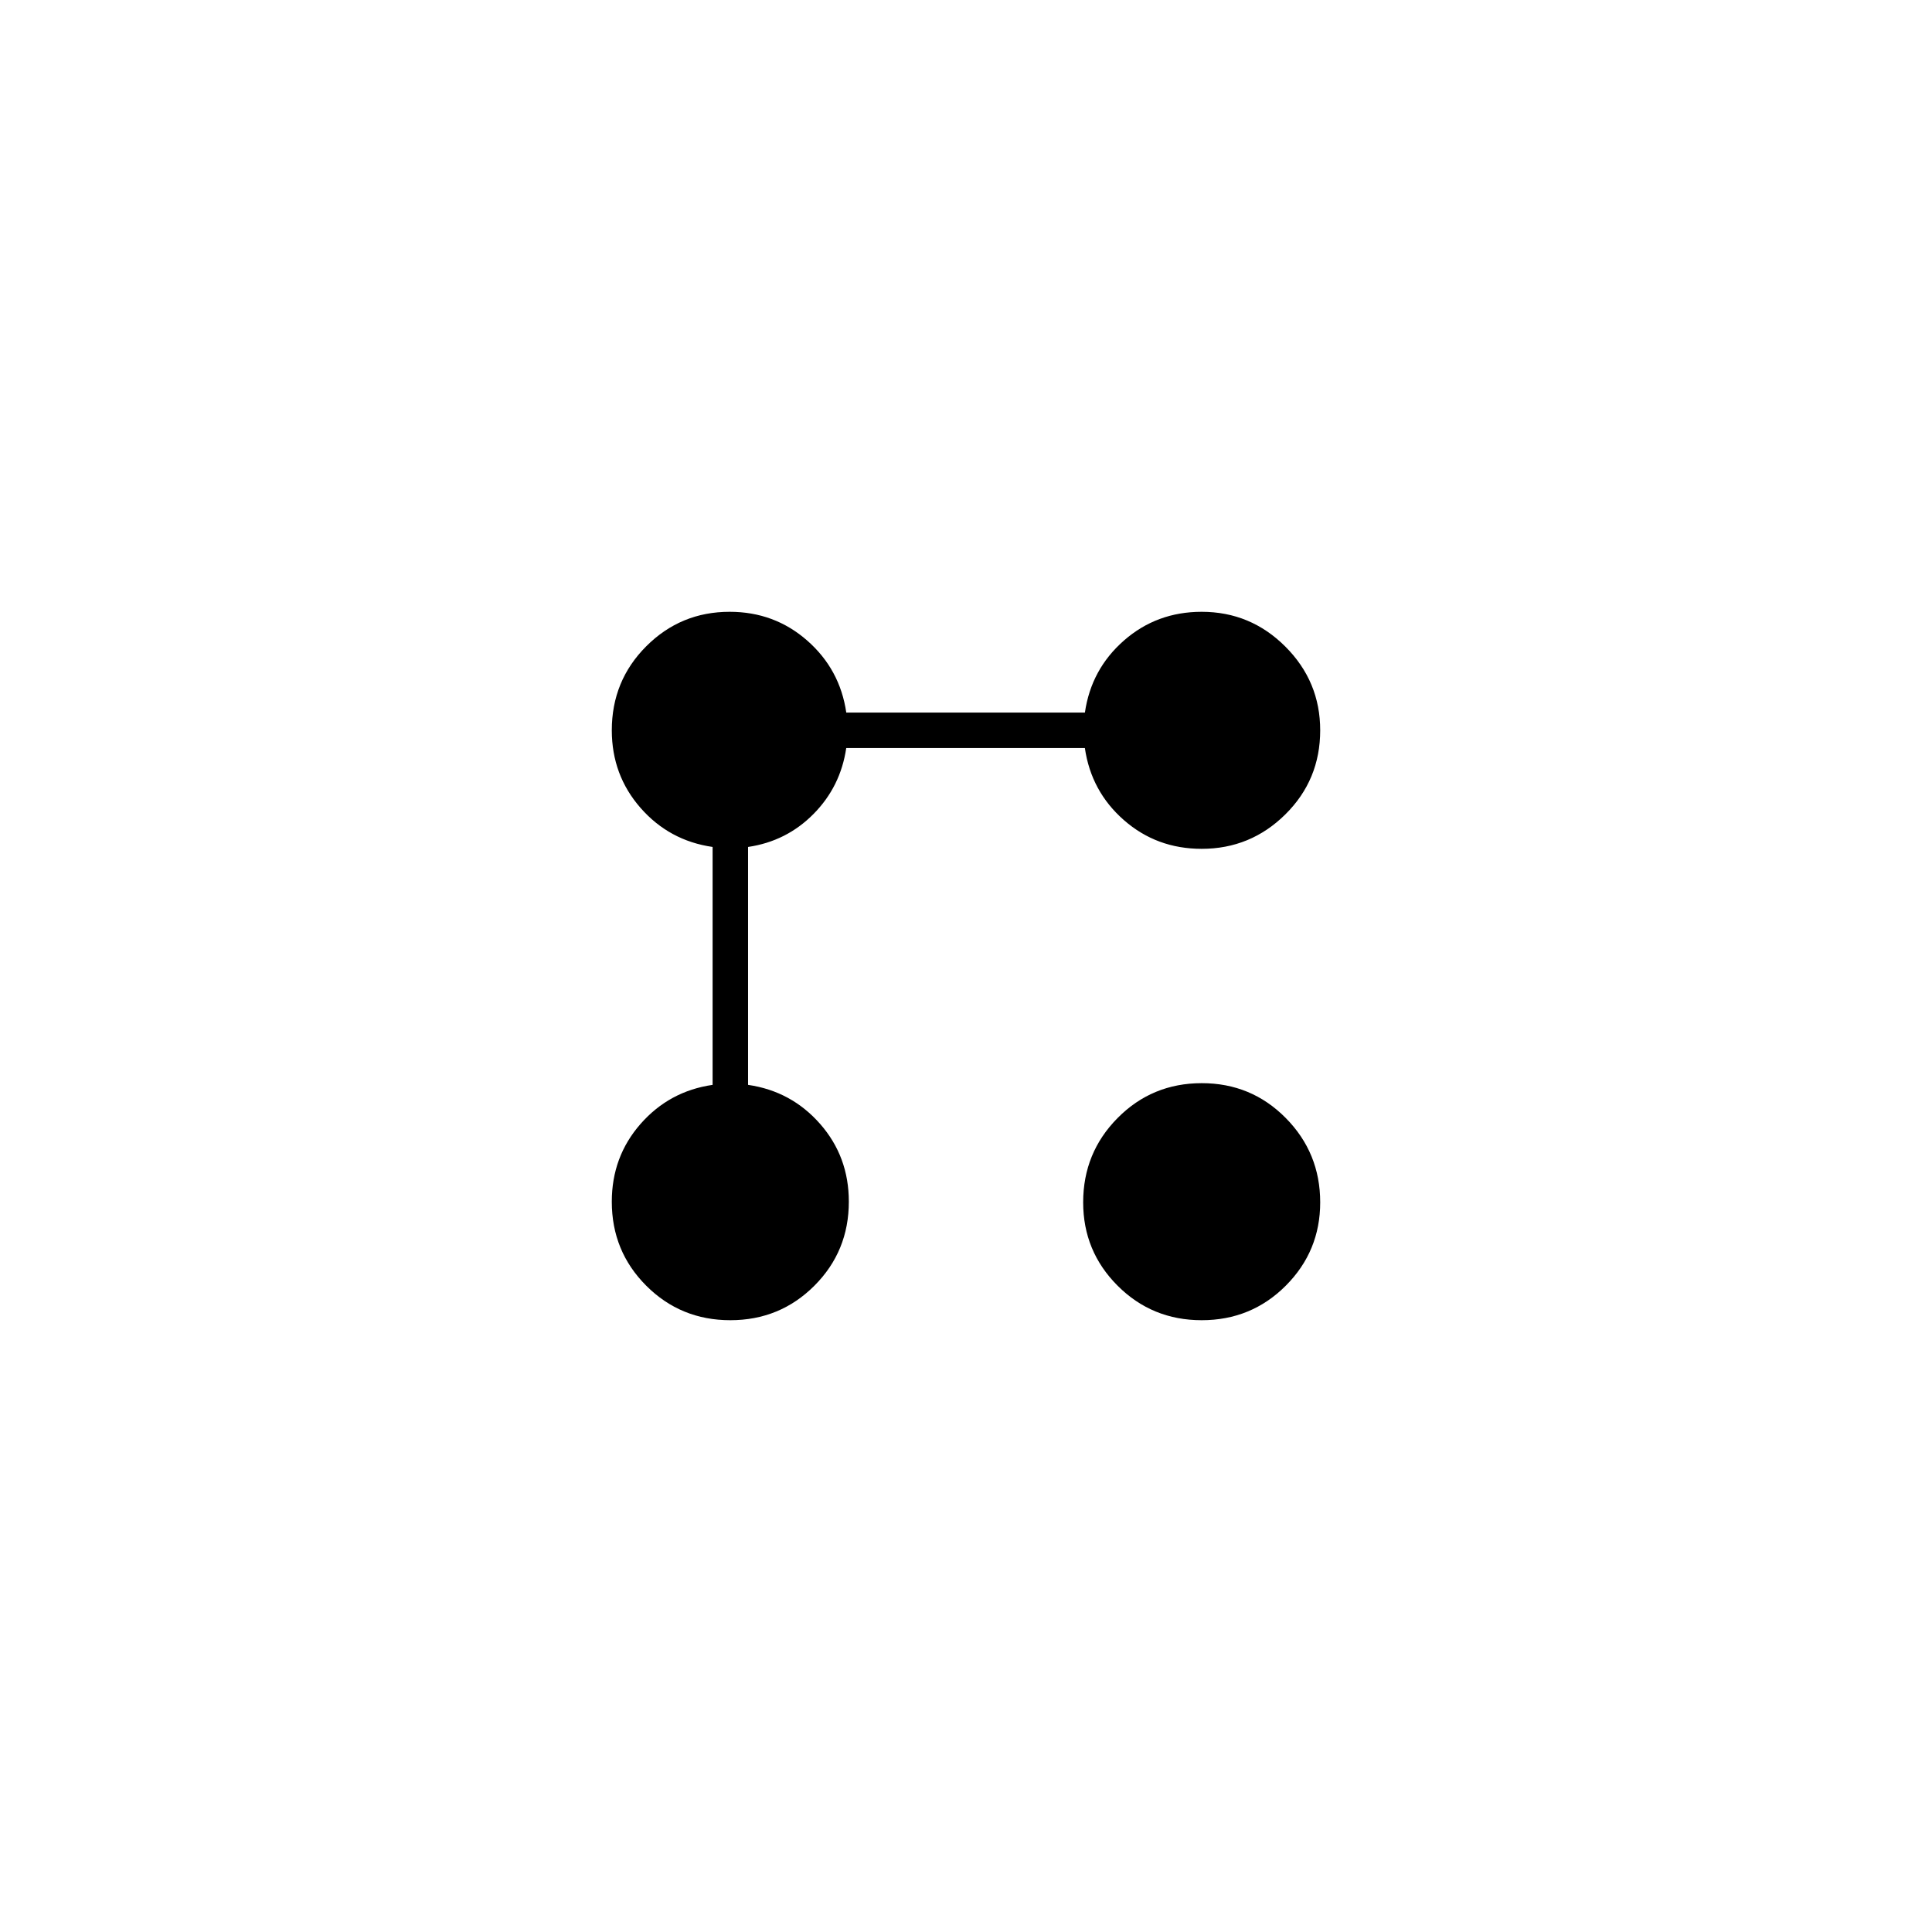 <?xml version="1.0" encoding="UTF-8"?> <svg xmlns="http://www.w3.org/2000/svg" width="700" height="700" viewBox="0 0 700 700" fill="none"><g filter="url(#filter0_f_531_845)"><rect x="100" y="100" width="500" height="500" rx="80" fill="white" fill-opacity="0.5"></rect></g><rect x="100" y="100" width="500" height="500" rx="80" fill="white"></rect><path d="M435.392 307.547C424.518 307.547 415.124 304.078 407.21 297.139C399.296 290.201 394.582 281.496 393.068 271.024H306.61C305.241 280.341 301.297 288.297 294.778 294.894C288.25 301.507 280.336 305.498 271.036 306.867V393.068C281.491 394.583 290.192 399.297 297.139 407.211C304.086 415.125 307.555 424.519 307.547 435.393C307.547 447.371 303.384 457.522 295.06 465.846C286.735 474.171 276.584 478.333 264.606 478.333C252.629 478.333 242.477 474.171 234.153 465.846C225.828 457.522 221.666 447.371 221.666 435.393C221.666 424.519 225.14 415.125 232.087 407.211C239.034 399.297 247.735 394.583 258.19 393.068V306.867C247.726 305.353 239.025 300.639 232.087 292.725C225.148 284.811 221.675 275.442 221.666 264.62C221.666 252.642 225.828 242.486 234.153 234.153C242.477 225.829 252.547 221.667 264.363 221.667C275.185 221.667 284.554 225.14 292.468 232.087C300.381 239.034 305.1 247.731 306.623 258.177H393.081C394.595 247.714 399.309 239.013 407.223 232.074C415.137 225.136 424.527 221.667 435.392 221.667C447.199 221.667 457.307 225.872 465.718 234.282C474.128 242.692 478.333 252.8 478.333 264.607C478.333 276.585 474.128 286.736 465.718 295.06C457.307 303.385 447.199 307.547 435.392 307.547ZM435.392 478.333C423.415 478.333 413.263 474.171 404.939 465.846C396.614 457.522 392.452 447.452 392.452 435.637C392.452 423.659 396.614 413.469 404.939 405.068C413.263 396.666 423.415 392.461 435.392 392.452C447.37 392.444 457.521 396.649 465.846 405.068C474.17 413.486 478.333 423.676 478.333 435.637C478.333 447.443 474.17 457.513 465.846 465.846C457.521 474.171 447.37 478.333 435.392 478.333Z" fill="black"></path><defs><filter id="filter0_f_531_845" x="0" y="0" width="700" height="700" filterUnits="userSpaceOnUse" color-interpolation-filters="sRGB"><feFlood flood-opacity="0" result="BackgroundImageFix"></feFlood><feBlend mode="normal" in="SourceGraphic" in2="BackgroundImageFix" result="shape"></feBlend><feGaussianBlur stdDeviation="50" result="effect1_foregroundBlur_531_845"></feGaussianBlur></filter></defs></svg> 